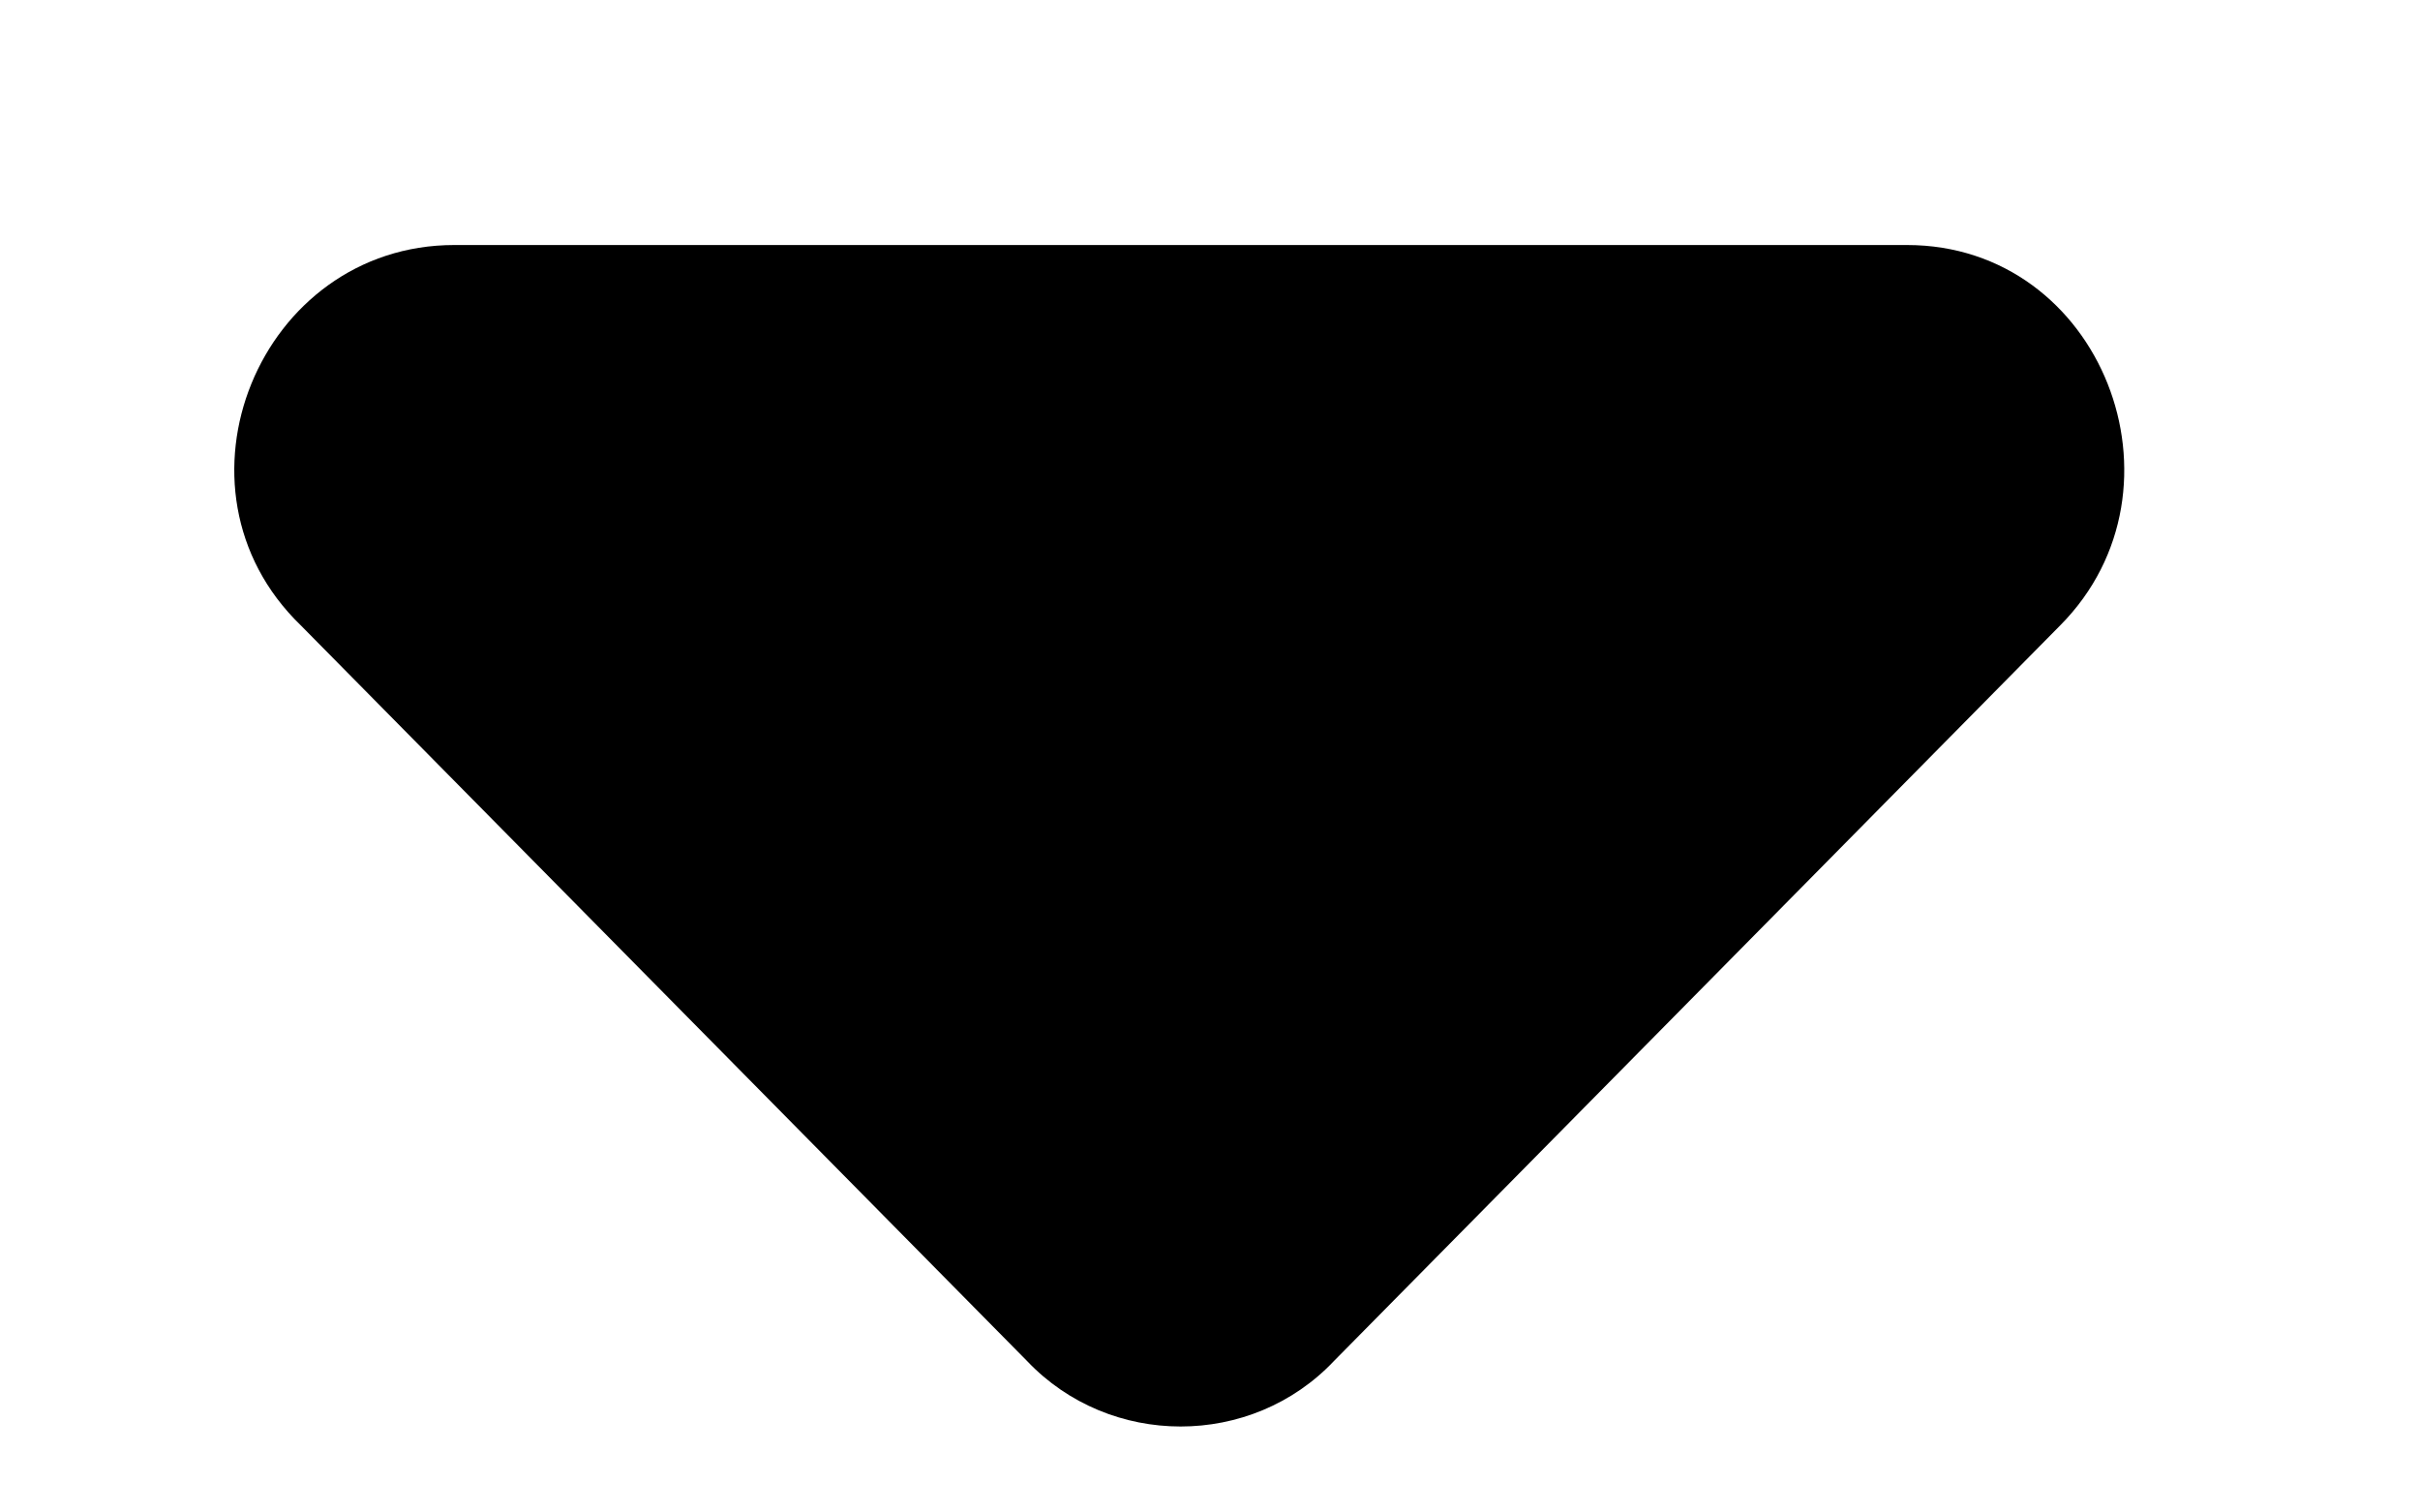 <svg width="8" height="5" viewBox="0 0 8 5" fill="none" xmlns="http://www.w3.org/2000/svg">
<path d="M6.304 0.81L1.502 0.81C0.858 0.81 0.526 1.614 0.994 2.067L3.395 4.499C3.669 4.788 4.137 4.788 4.41 4.499L6.811 2.067C7.26 1.614 6.948 0.81 6.304 0.81Z" fill="black"/>
</svg>
